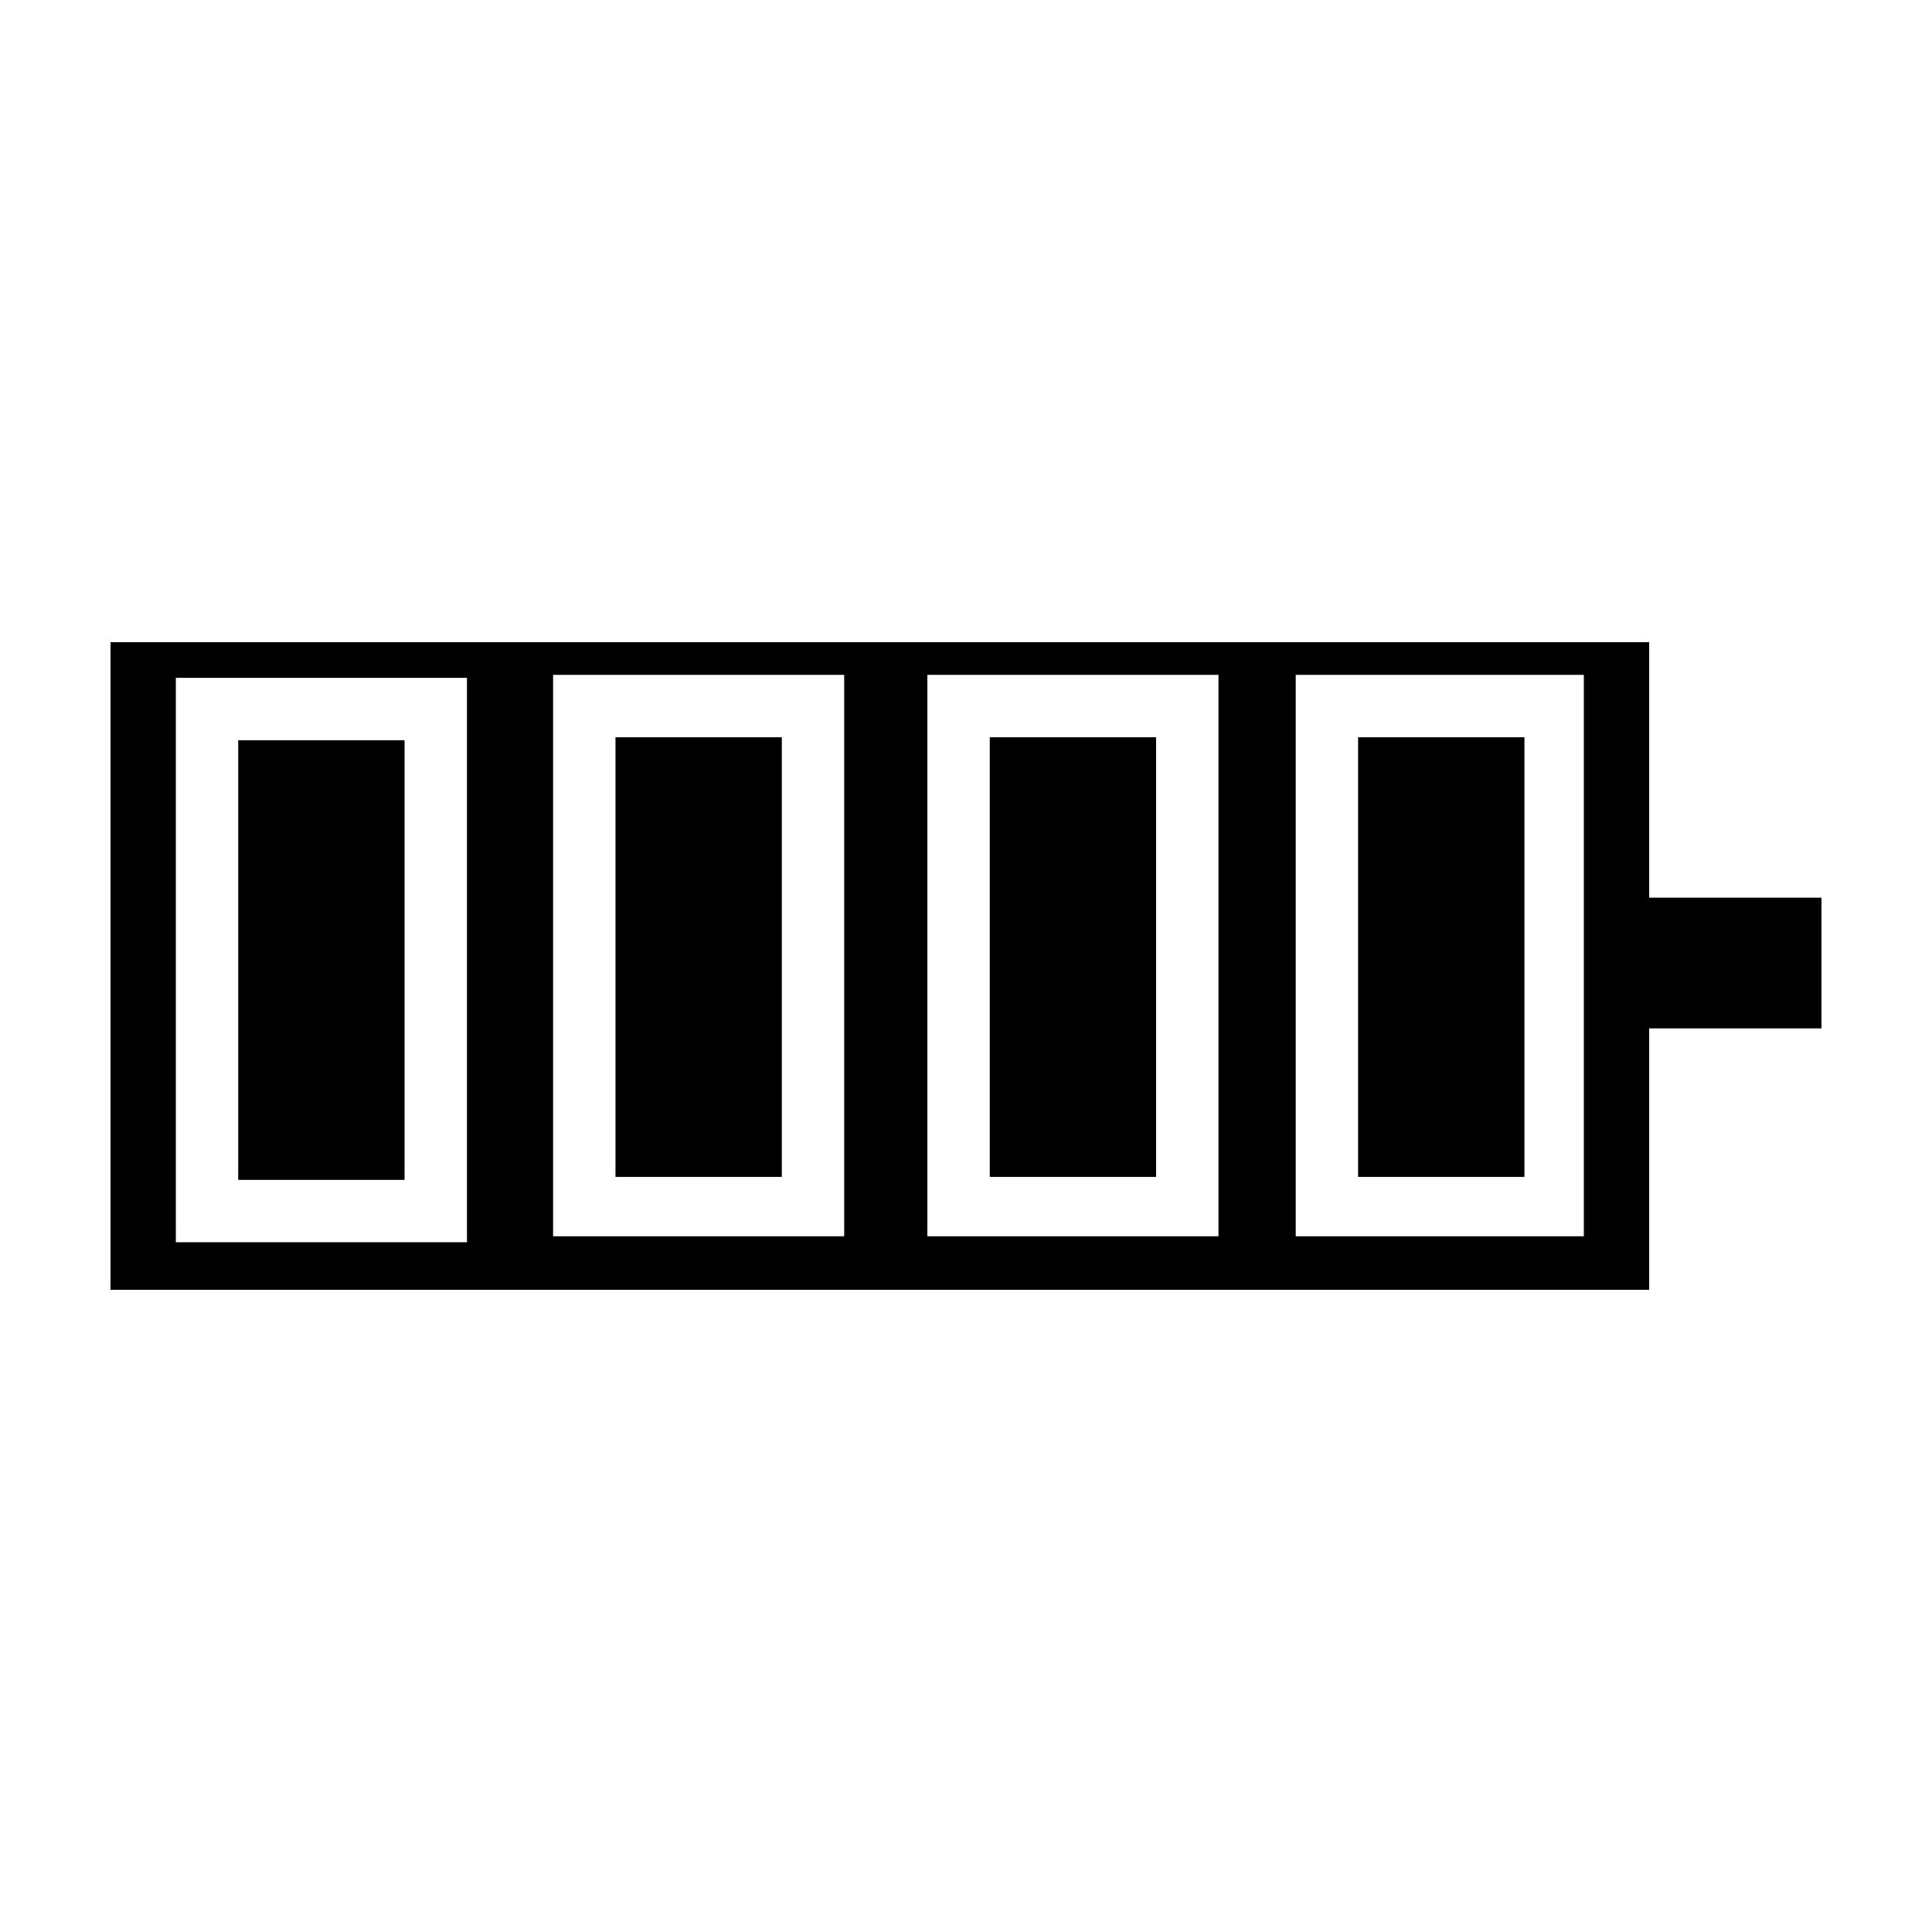 <?xml version="1.0" encoding="UTF-8"?>
<!-- Uploaded to: ICON Repo, www.svgrepo.com, Generator: ICON Repo Mixer Tools -->
<svg fill="#000000" width="800px" height="800px" version="1.1" viewBox="144 144 512 512" xmlns="http://www.w3.org/2000/svg">
 <g fill-rule="evenodd">
  <path d="m190.6 464.55v-140.91h77.145v149.57h-8.66l-60.609-0.004h-7.871zm99.977-0.789v-140.91h77.145v148.78h-77.145zm99.188 0v-140.91h77.145v148.78h-77.145zm97.613 0v-140.91h76.355v148.78h-76.355zm93.676-92.891v-56.68l-407.77 0.004v171.61h407.77v-69.273h45.656v-34.637h-45.656z"/>
  <path d="m207.13 340.17h44.082v116.51h-44.082z"/>
  <path d="m307.11 339.38h44.082v116.51h-44.082z"/>
  <path d="m406.3 339.38h44.082v116.51h-44.082z"/>
  <path d="m503.91 339.38h44.082v116.51h-44.082z"/>
 </g>
</svg>